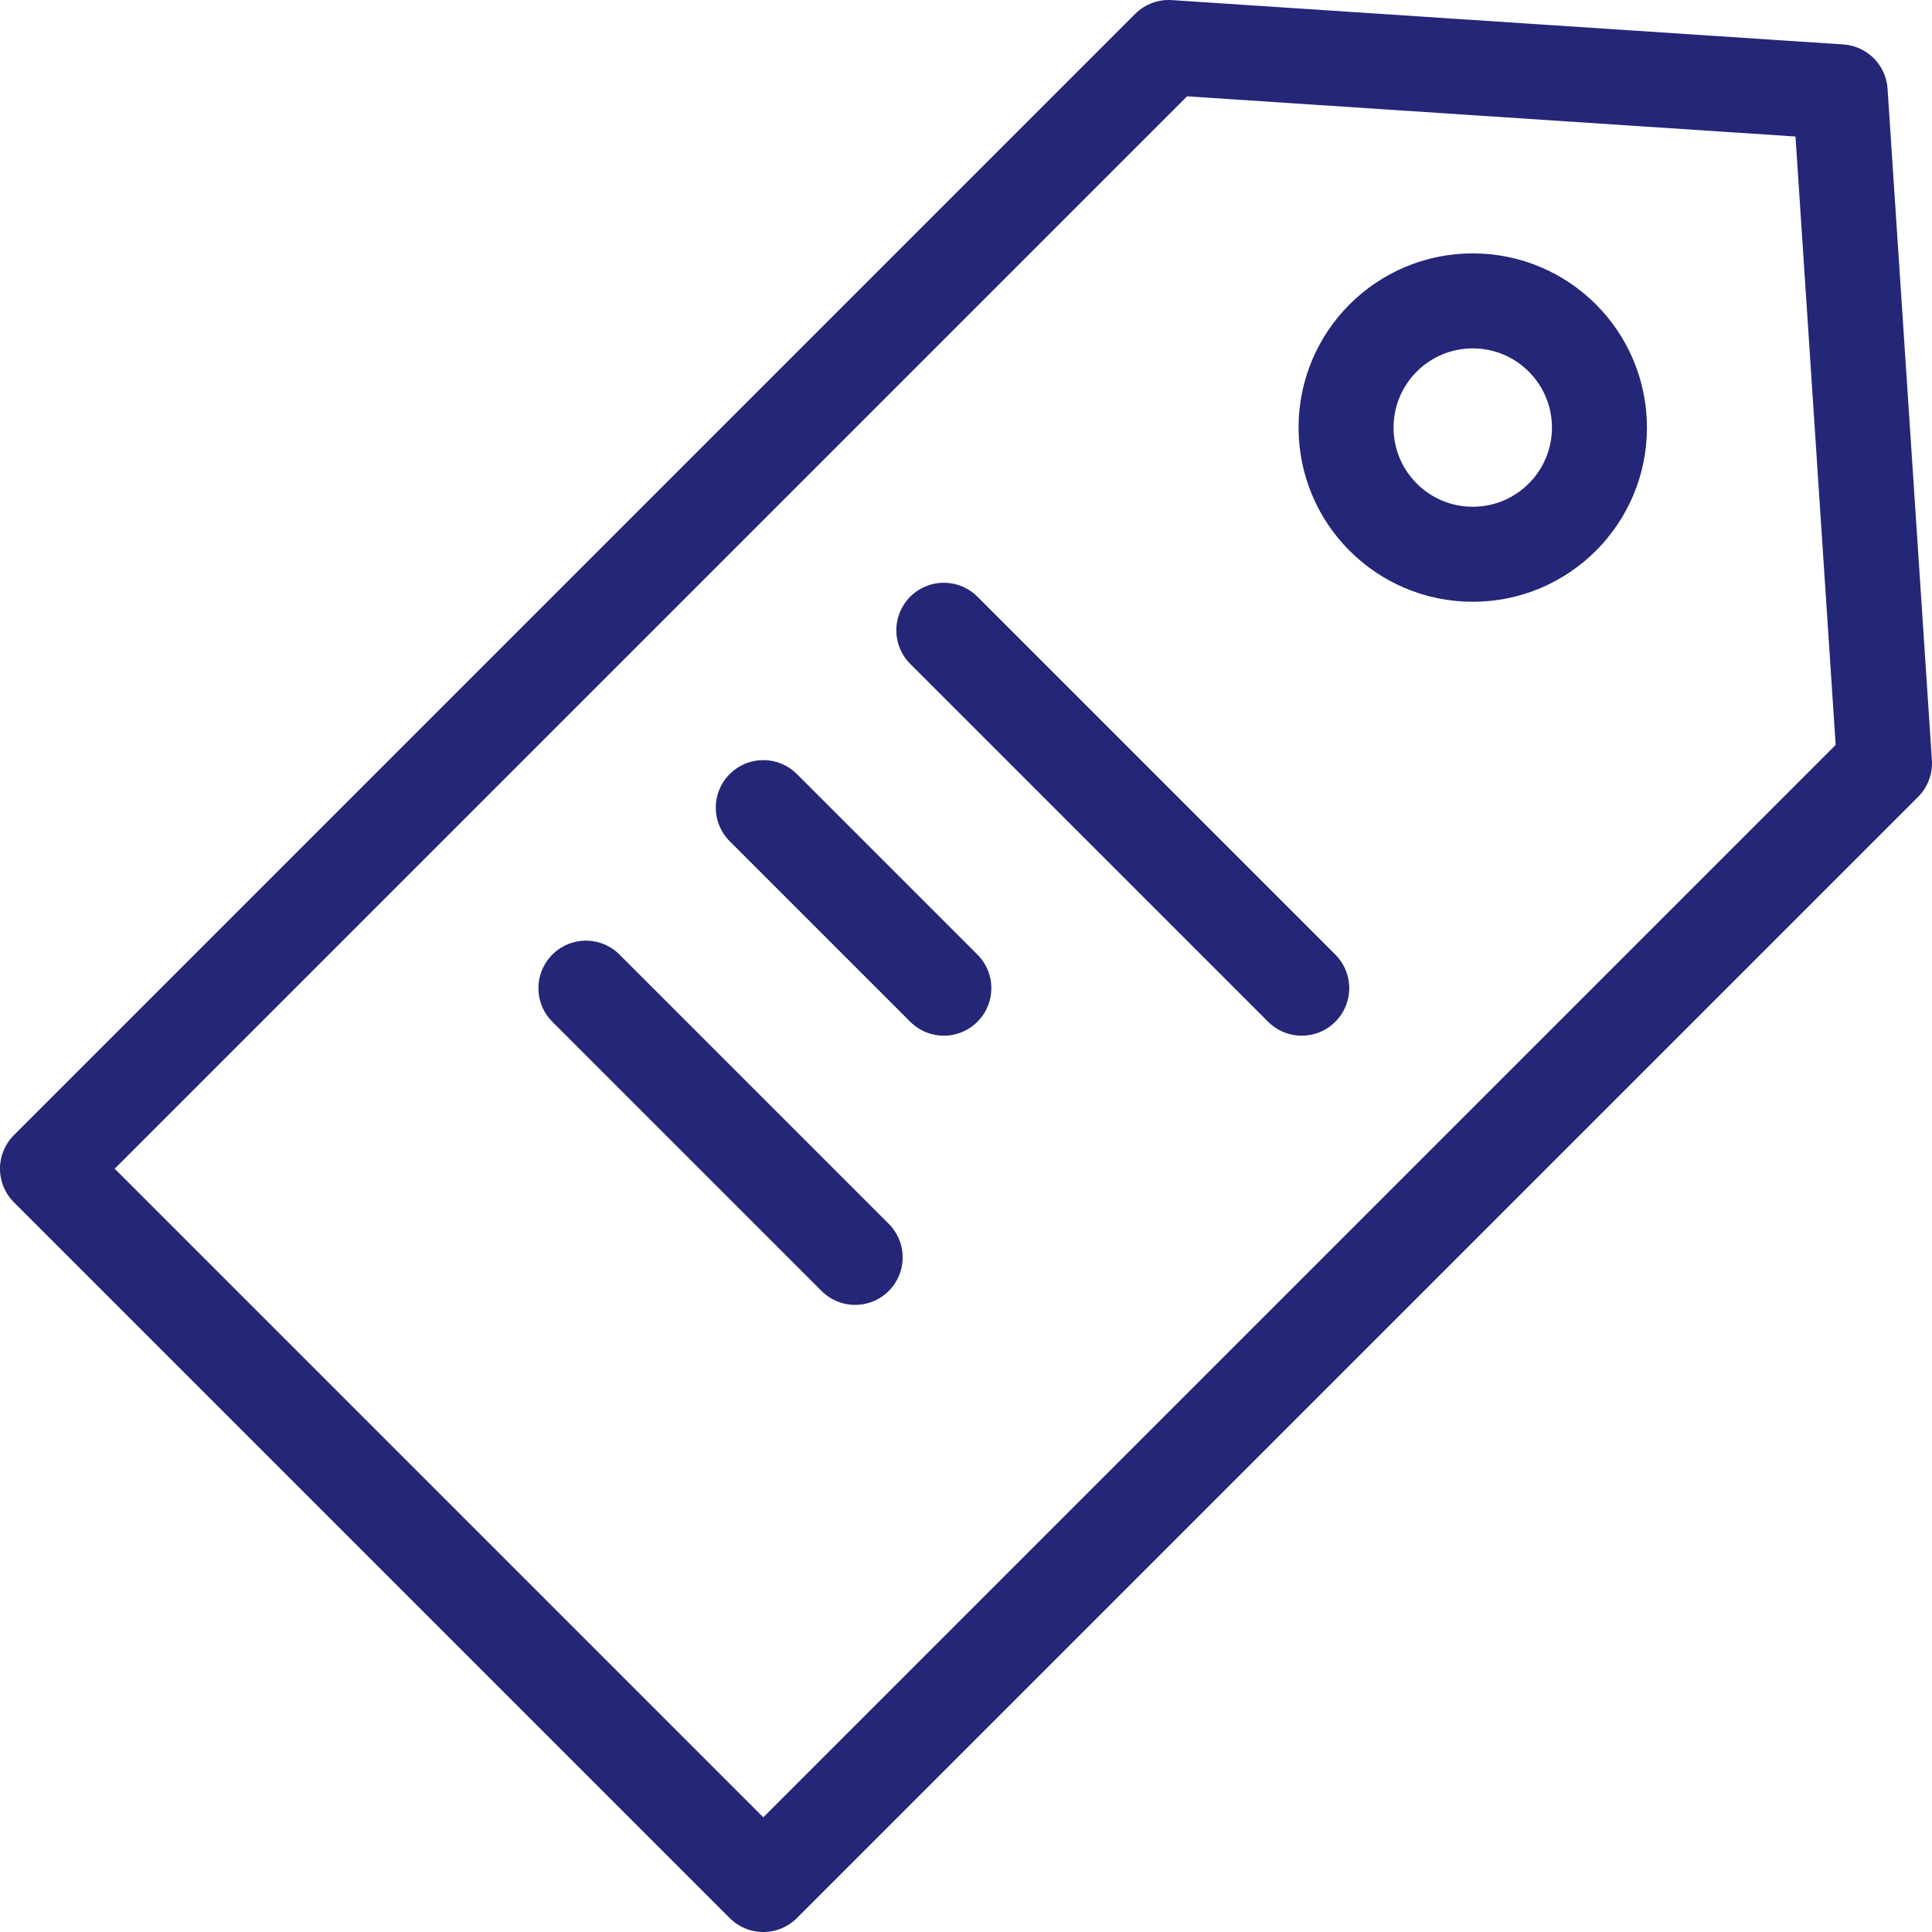 <?xml version="1.0" encoding="UTF-8" standalone="no"?>
<svg
   xmlns:dc="http://purl.org/dc/elements/1.1/"
   xmlns:cc="http://creativecommons.org/ns#"
   xmlns:rdf="http://www.w3.org/1999/02/22-rdf-syntax-ns#"
   xmlns:svg="http://www.w3.org/2000/svg"
   xmlns="http://www.w3.org/2000/svg"
   xmlns:sodipodi="http://sodipodi.sourceforge.net/DTD/sodipodi-0.dtd"
   xmlns:inkscape="http://www.inkscape.org/namespaces/inkscape"
   viewBox="0 0 61 61"
   aria-labelledby="title"
   aria-describedby="desc"
   role="img"
   version="1.1"
   id="svg12"
   sodipodi:docname="Orion_label-tag (2).svg"
   width="61"
   height="61"
   inkscape:version="0.92.2 5c3e80d, 2017-08-06">
  <defs
     id="defs16" />
  <sodipodi:namedview
     pagecolor="#ffffff"
     bordercolor="#666666"
     borderopacity="1"
     objecttolerance="10"
     gridtolerance="10"
     guidetolerance="10"
     inkscape:pageopacity="0"
     inkscape:pageshadow="2"
     inkscape:window-width="704"
     inkscape:window-height="485"
     id="namedview14"
     showgrid="false"
     fit-margin-top="0"
     fit-margin-left="0"
     fit-margin-right="0"
     fit-margin-bottom="0"
     inkscape:zoom="3.6875"
     inkscape:cx="30.499938"
     inkscape:cy="30.499938"
     inkscape:window-x="0"
     inkscape:window-y="0"
     inkscape:window-maximized="0"
     inkscape:current-layer="svg12" />
  <title
     id="title2">Label Tag</title>
  <desc
     id="desc4">A line styled icon from Orion Icon Library.</desc>
  <path
     data-name="layer2"
     stroke-miterlimit="10"
     d="m 24.1,59.5 -22.6,-22.6 35.4,-35.4 21.2,1.4 1.4,21.2 z"
     id="path6"
     inkscape:connector-curvature="0"
     style="fill:none;stroke:#242677;stroke-width:3;stroke-linecap:round;stroke-linejoin:round;stroke-miterlimit:10" />
  <circle
     data-name="layer2"
     cx="46.5"
     cy="13.5"
     r="4"
     stroke-miterlimit="10"
     id="circle8"
     style="fill:none;stroke:#242677;stroke-width:3;stroke-linecap:round;stroke-linejoin:round;stroke-miterlimit:10" />
  <path
     data-name="layer1"
     stroke-miterlimit="10"
     d="m 29.8,19.9 11.3,11.3 m -22.6,0 8.5,8.5 m -2.9,-14.2 5.7,5.7"
     id="path10"
     inkscape:connector-curvature="0"
     style="fill:none;stroke:#242677;stroke-width:3;stroke-linecap:round;stroke-linejoin:round;stroke-miterlimit:10" />
</svg>
